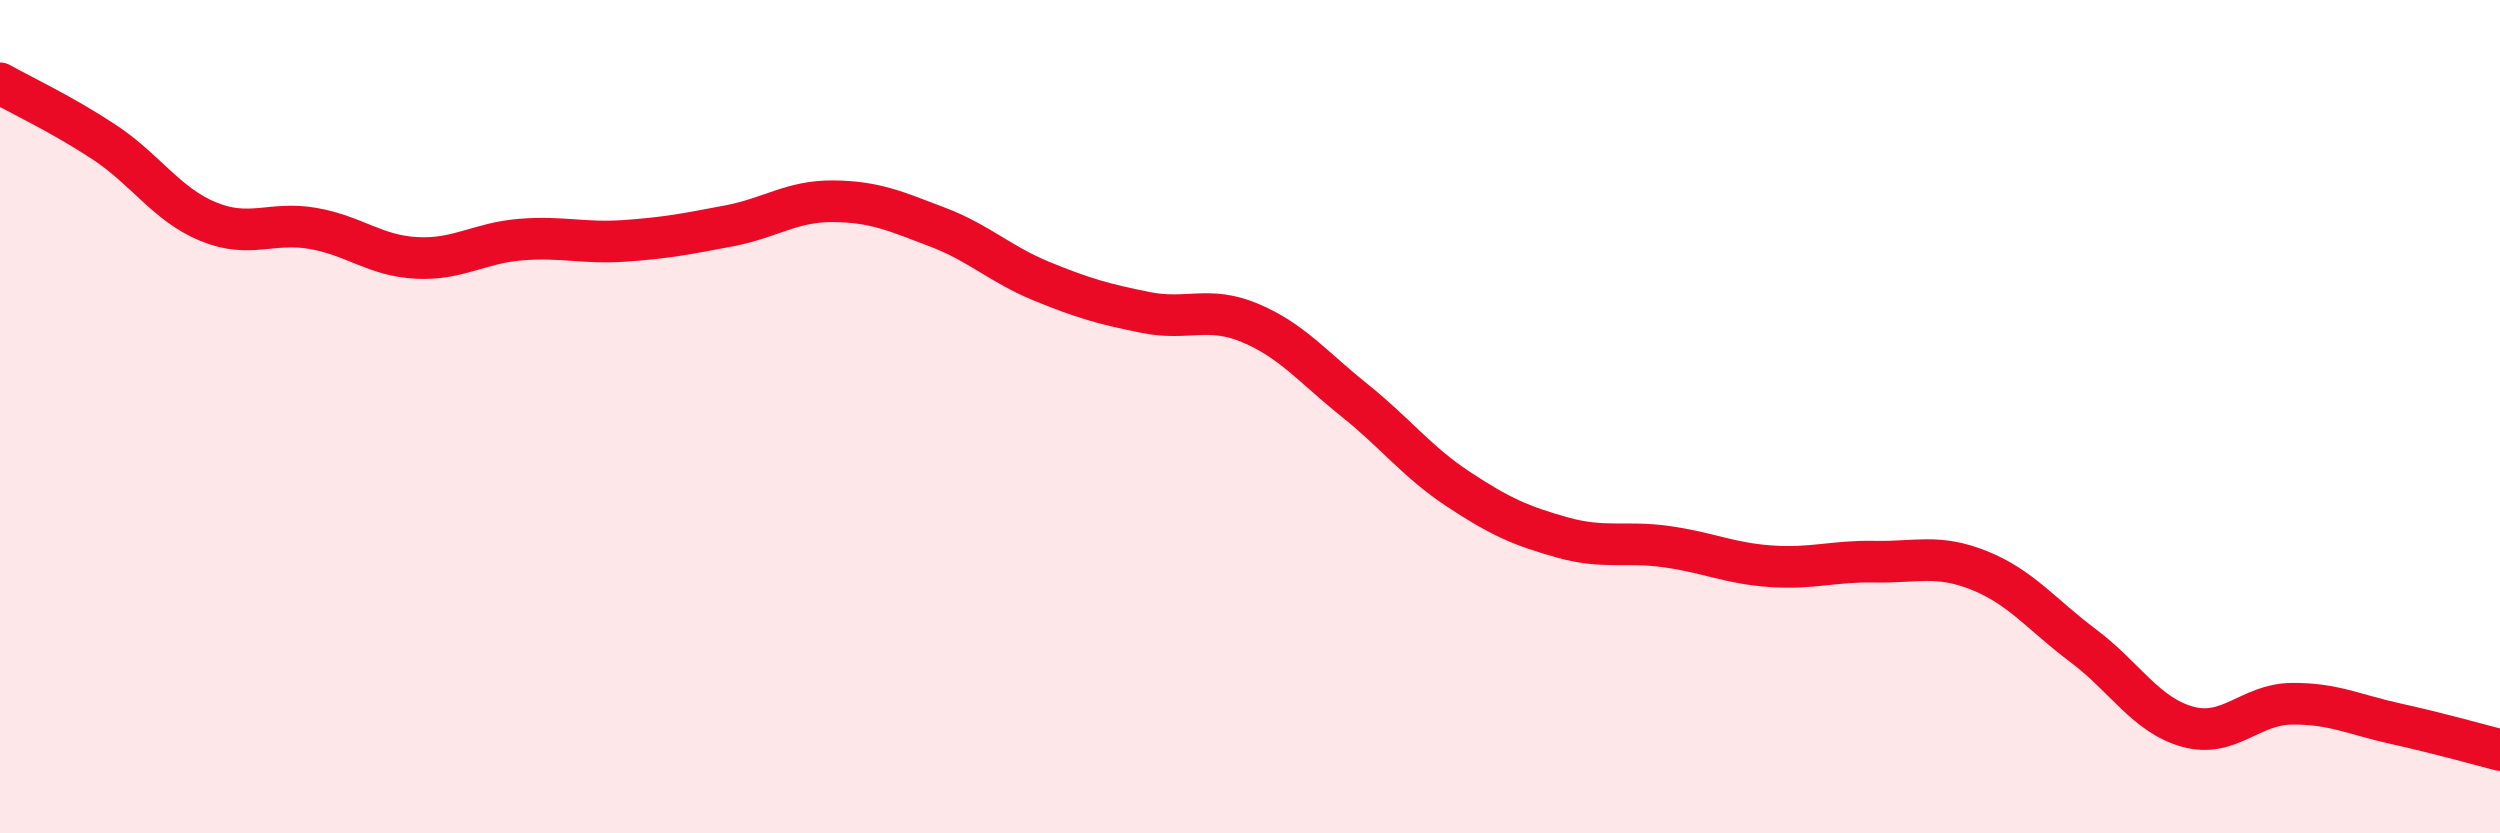 
    <svg width="60" height="20" viewBox="0 0 60 20" xmlns="http://www.w3.org/2000/svg">
      <path
        d="M 0,2 C 0.5,2.28 1.5,2.75 2.5,3.41 C 3.5,4.07 4,4.91 5,5.32 C 6,5.73 6.5,5.31 7.5,5.48 C 8.5,5.65 9,6.14 10,6.19 C 11,6.24 11.5,5.83 12.5,5.75 C 13.5,5.67 14,5.85 15,5.78 C 16,5.71 16.5,5.61 17.5,5.42 C 18.5,5.23 19,4.82 20,4.83 C 21,4.84 21.5,5.07 22.5,5.45 C 23.5,5.83 24,6.34 25,6.75 C 26,7.16 26.5,7.3 27.5,7.5 C 28.5,7.7 29,7.33 30,7.75 C 31,8.17 31.5,8.8 32.5,9.6 C 33.5,10.4 34,11.08 35,11.74 C 36,12.4 36.5,12.62 37.5,12.9 C 38.5,13.18 39,12.98 40,13.12 C 41,13.26 41.5,13.52 42.5,13.59 C 43.5,13.66 44,13.46 45,13.48 C 46,13.5 46.5,13.29 47.5,13.69 C 48.5,14.09 49,14.75 50,15.5 C 51,16.25 51.5,17.16 52.5,17.44 C 53.5,17.72 54,16.9 55,16.89 C 56,16.88 56.5,17.15 57.5,17.37 C 58.5,17.59 59.5,17.87 60,18L60 20L0 20Z"
        fill="#EB0A25"
        opacity="0.1"
        stroke-linecap="round"
        stroke-linejoin="round"
      />
      <path
        d="M 0,2 C 0.5,2.28 1.5,2.75 2.5,3.41 C 3.5,4.07 4,4.91 5,5.32 C 6,5.73 6.5,5.31 7.5,5.48 C 8.5,5.65 9,6.14 10,6.19 C 11,6.24 11.5,5.83 12.5,5.75 C 13.5,5.67 14,5.85 15,5.78 C 16,5.71 16.5,5.61 17.5,5.42 C 18.5,5.23 19,4.82 20,4.83 C 21,4.84 21.5,5.07 22.5,5.45 C 23.5,5.83 24,6.34 25,6.75 C 26,7.16 26.5,7.3 27.5,7.5 C 28.5,7.7 29,7.33 30,7.75 C 31,8.17 31.5,8.8 32.5,9.6 C 33.5,10.4 34,11.08 35,11.74 C 36,12.4 36.5,12.62 37.5,12.9 C 38.5,13.18 39,12.98 40,13.12 C 41,13.26 41.5,13.52 42.5,13.59 C 43.5,13.66 44,13.46 45,13.48 C 46,13.5 46.5,13.29 47.5,13.69 C 48.5,14.09 49,14.75 50,15.5 C 51,16.25 51.5,17.16 52.5,17.44 C 53.5,17.72 54,16.9 55,16.89 C 56,16.88 56.5,17.15 57.5,17.37 C 58.5,17.59 59.5,17.87 60,18"
        stroke="#EB0A25"
        stroke-width="1"
        fill="none"
        stroke-linecap="round"
        stroke-linejoin="round"
      />
    </svg>
  